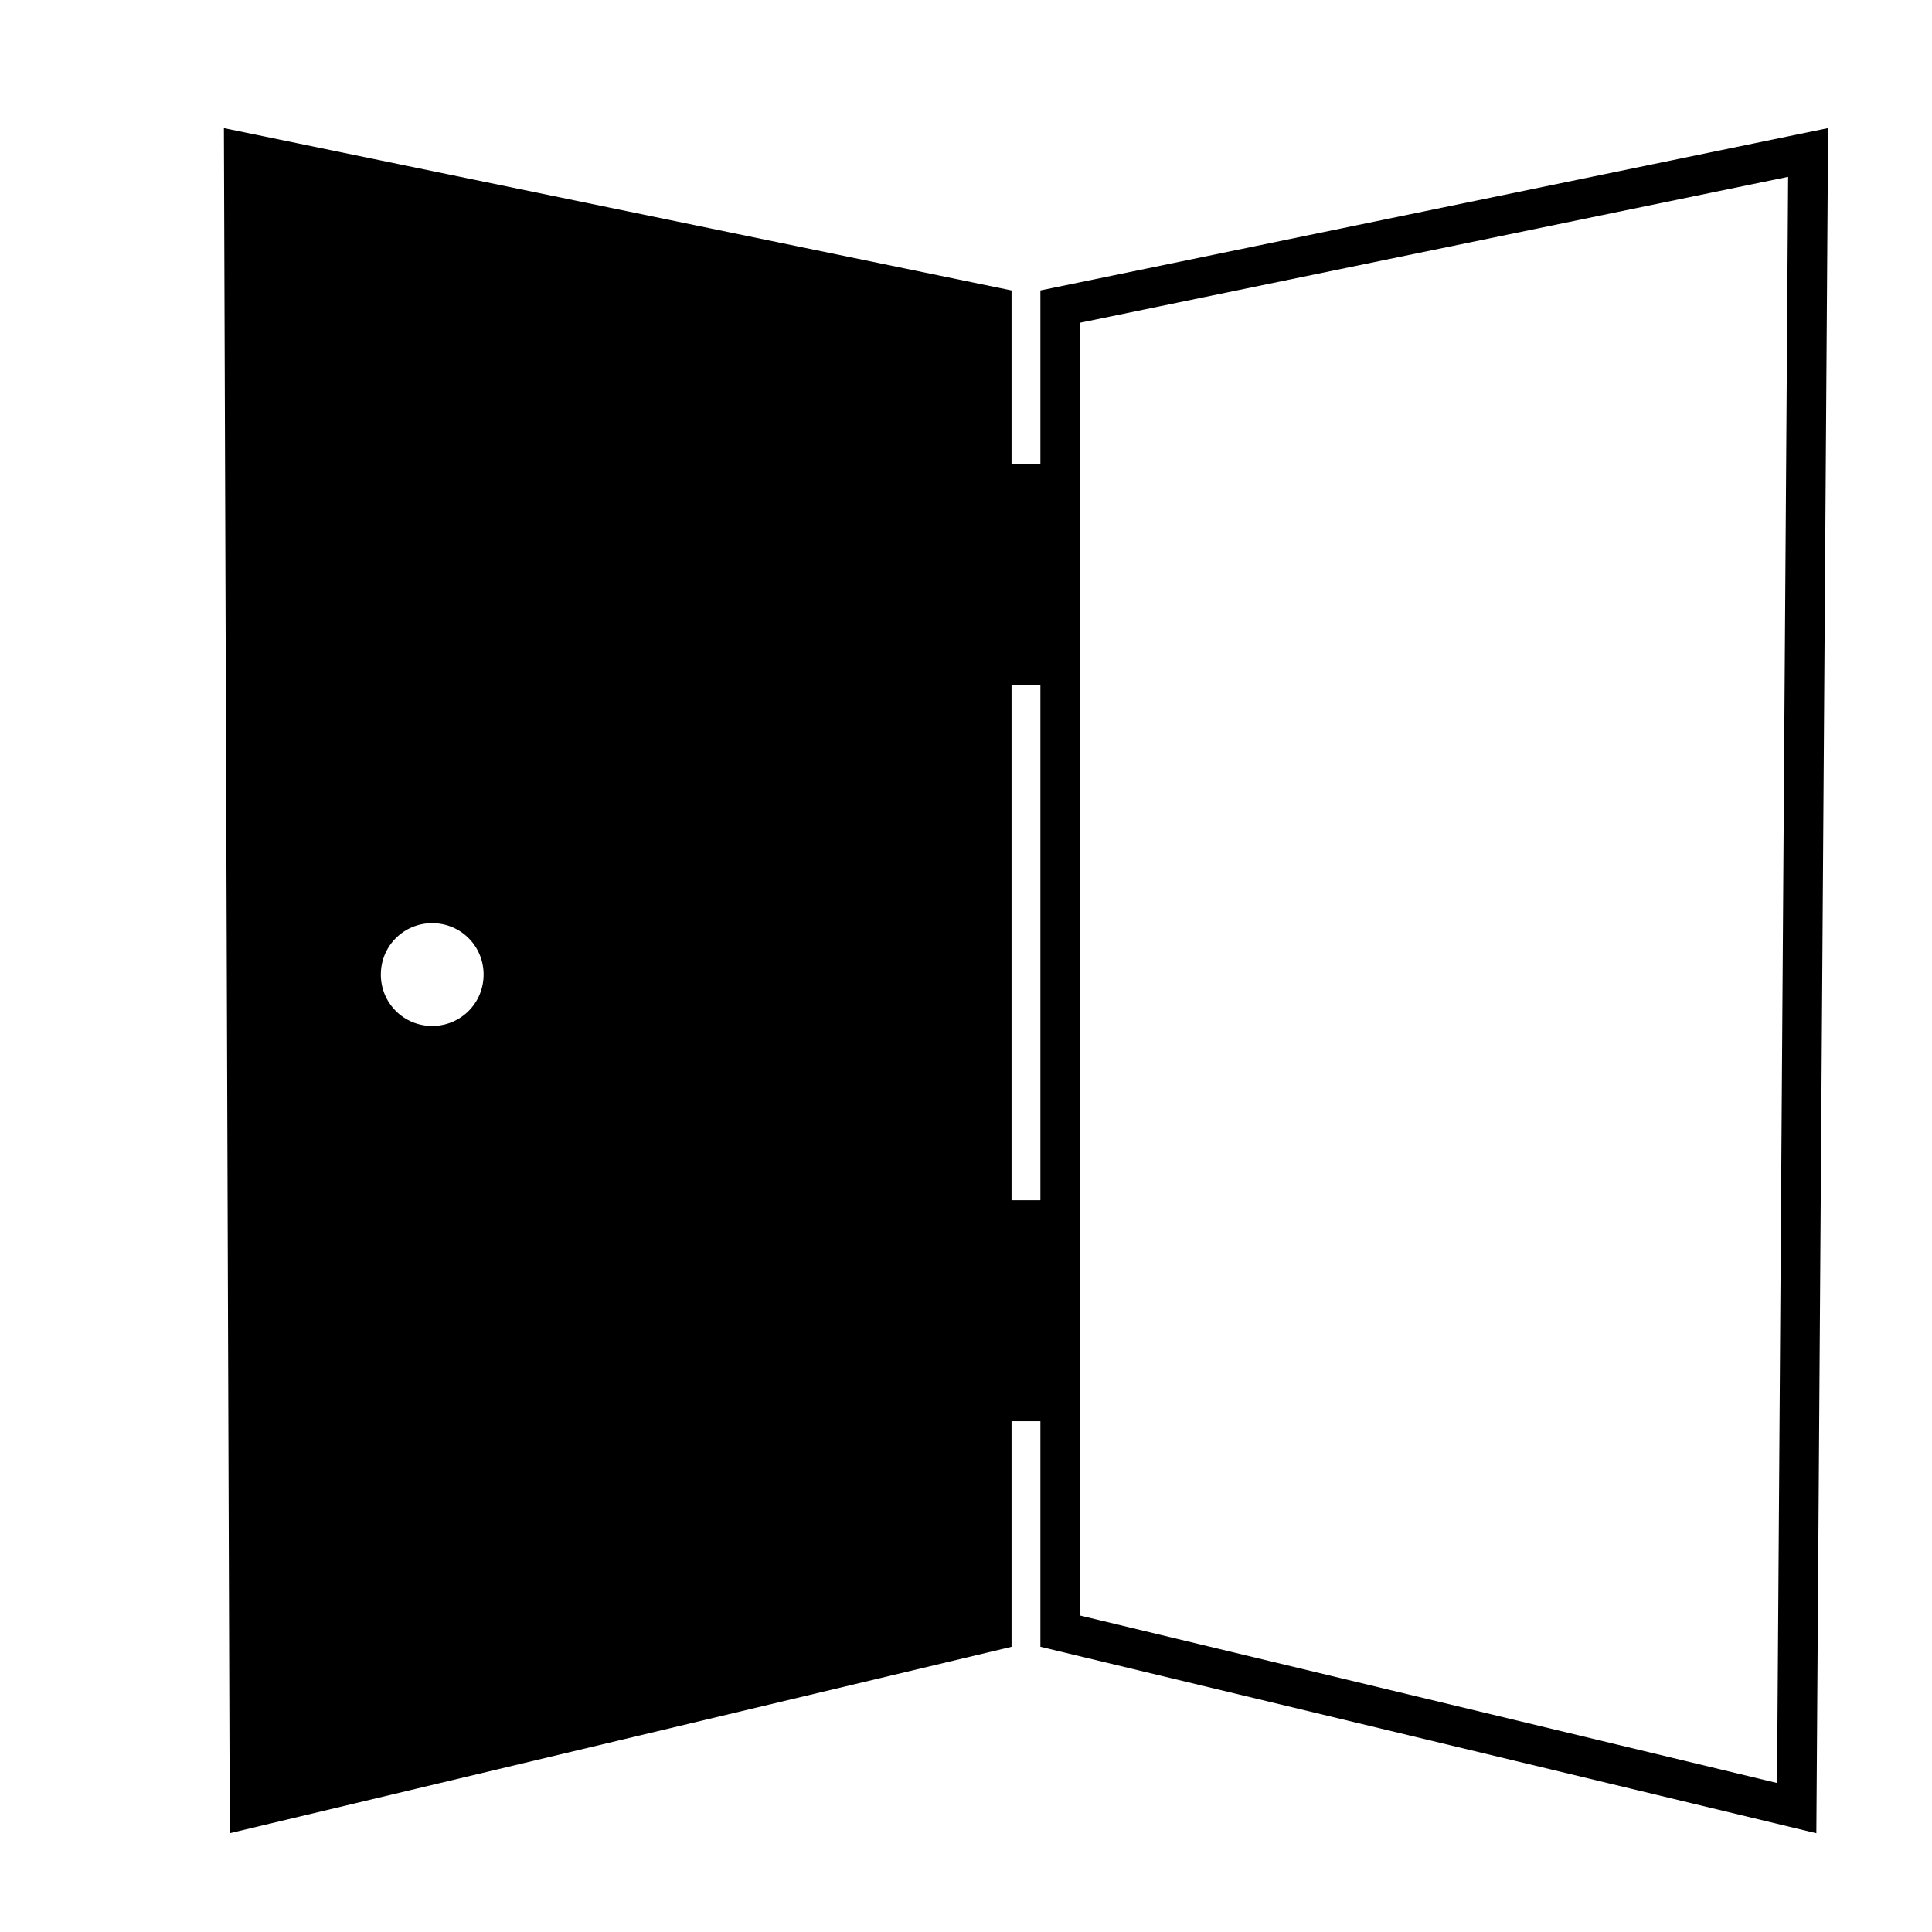 <?xml version="1.0" encoding="UTF-8"?>
<!-- Uploaded to: SVG Repo, www.svgrepo.com, Generator: SVG Repo Mixer Tools -->
<svg width="800px" height="800px" version="1.1" viewBox="144 144 512 512" xmlns="http://www.w3.org/2000/svg">
 <defs>
  <clipPath id="b">
   <path d="m149 148.09h318v503.81h-318z"/>
  </clipPath>
  <clipPath id="a">
   <path d="m365 148.09h286.9v503.81h-286.9z"/>
  </clipPath>
 </defs>
 <g clip-path="url(#b)">
  <path transform="matrix(1.513 0 0 1.513 148.09 148.09)" d="m40.001 24.001 131 26.999v232l-130 30.998z" fill="none" stroke="#000000" stroke-width="6.945"/>
 </g>
 <g clip-path="url(#a)">
  <path transform="matrix(1.513 0 0 1.513 148.09 148.09)" d="m314 24.001-131 26.999v232l129 30.998z" fill="none" stroke="#000000" stroke-width="6.945"/>
 </g>
 <path transform="matrix(1.513 0 0 1.513 148.09 148.09)" d="m171 82.001h11.629v31.757h-11.629z" fill="none" stroke="#000000" stroke-width="6.945"/>
 <path transform="matrix(1.513 0 0 1.513 148.09 148.09)" d="m171 211h11.629v31.757h-11.629z" fill="none" stroke="#000000" stroke-width="6.945"/>
 <path d="m406.81 319.05h18.152v-46.898h-18.152z" fill-rule="evenodd"/>
 <path d="m424.96 467.32h-18.152v48.414h18.152z" fill-rule="evenodd"/>
 <path d="m406.81 515.74v-290.49l-198.2-40.848 1.512 438.75 196.68-46.902v-60.52zm-134.65-113.47c0 7.566-6.051 13.617-13.617 13.617-7.566 0-13.617-6.051-13.617-13.617 0-7.566 6.051-13.617 13.617-13.617 7.566 0 13.617 6.051 13.617 13.617z" fill-rule="evenodd"/>
</svg>